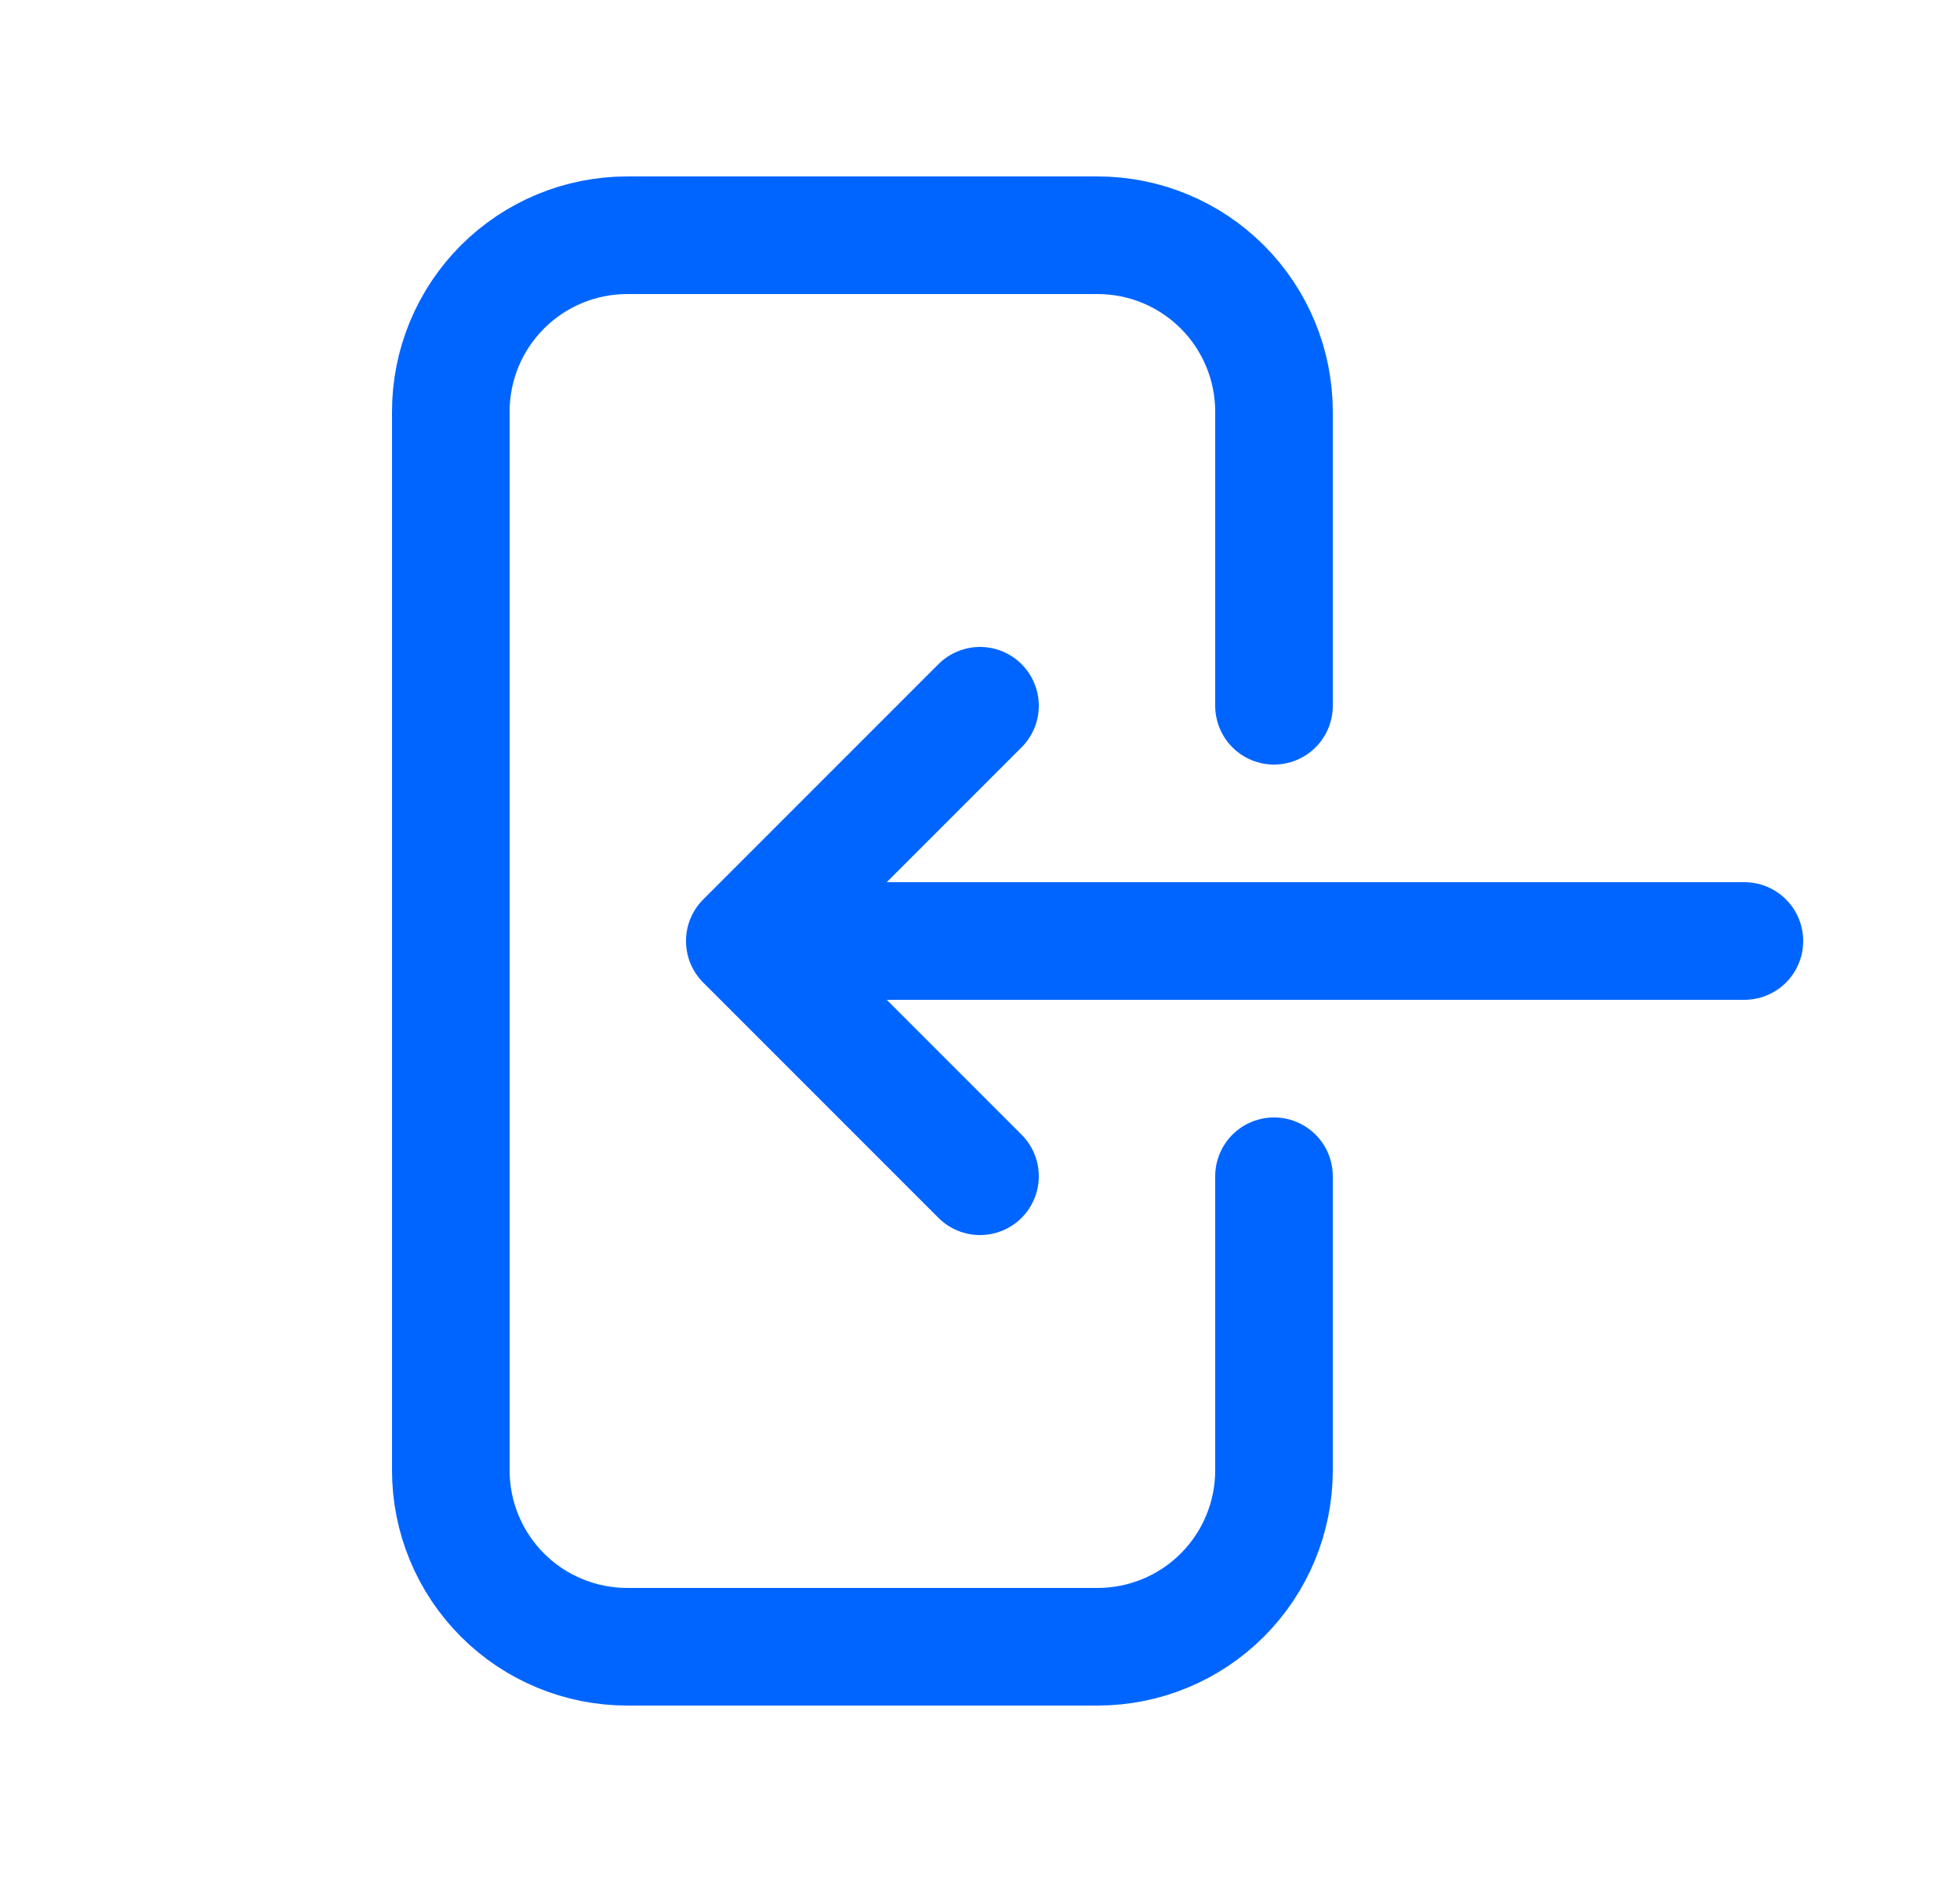 <svg width="25" height="24" viewBox="0 0 25 24" fill="none" xmlns="http://www.w3.org/2000/svg">
<path d="M16.25 9V5.25C16.25 4.653 16.013 4.081 15.591 3.659C15.169 3.237 14.597 3 14 3H8C7.403 3 6.831 3.237 6.409 3.659C5.987 4.081 5.75 4.653 5.75 5.25V18.75C5.75 19.347 5.987 19.919 6.409 20.341C6.831 20.763 7.403 21 8 21H14C14.597 21 15.169 20.763 15.591 20.341C16.013 19.919 16.25 19.347 16.25 18.75V15M12.5 9L9.5 12M9.5 12L12.5 15M9.5 12H22.25" stroke="#0065FF" stroke-width="1.5" stroke-linecap="round" stroke-linejoin="round"/>
</svg>
